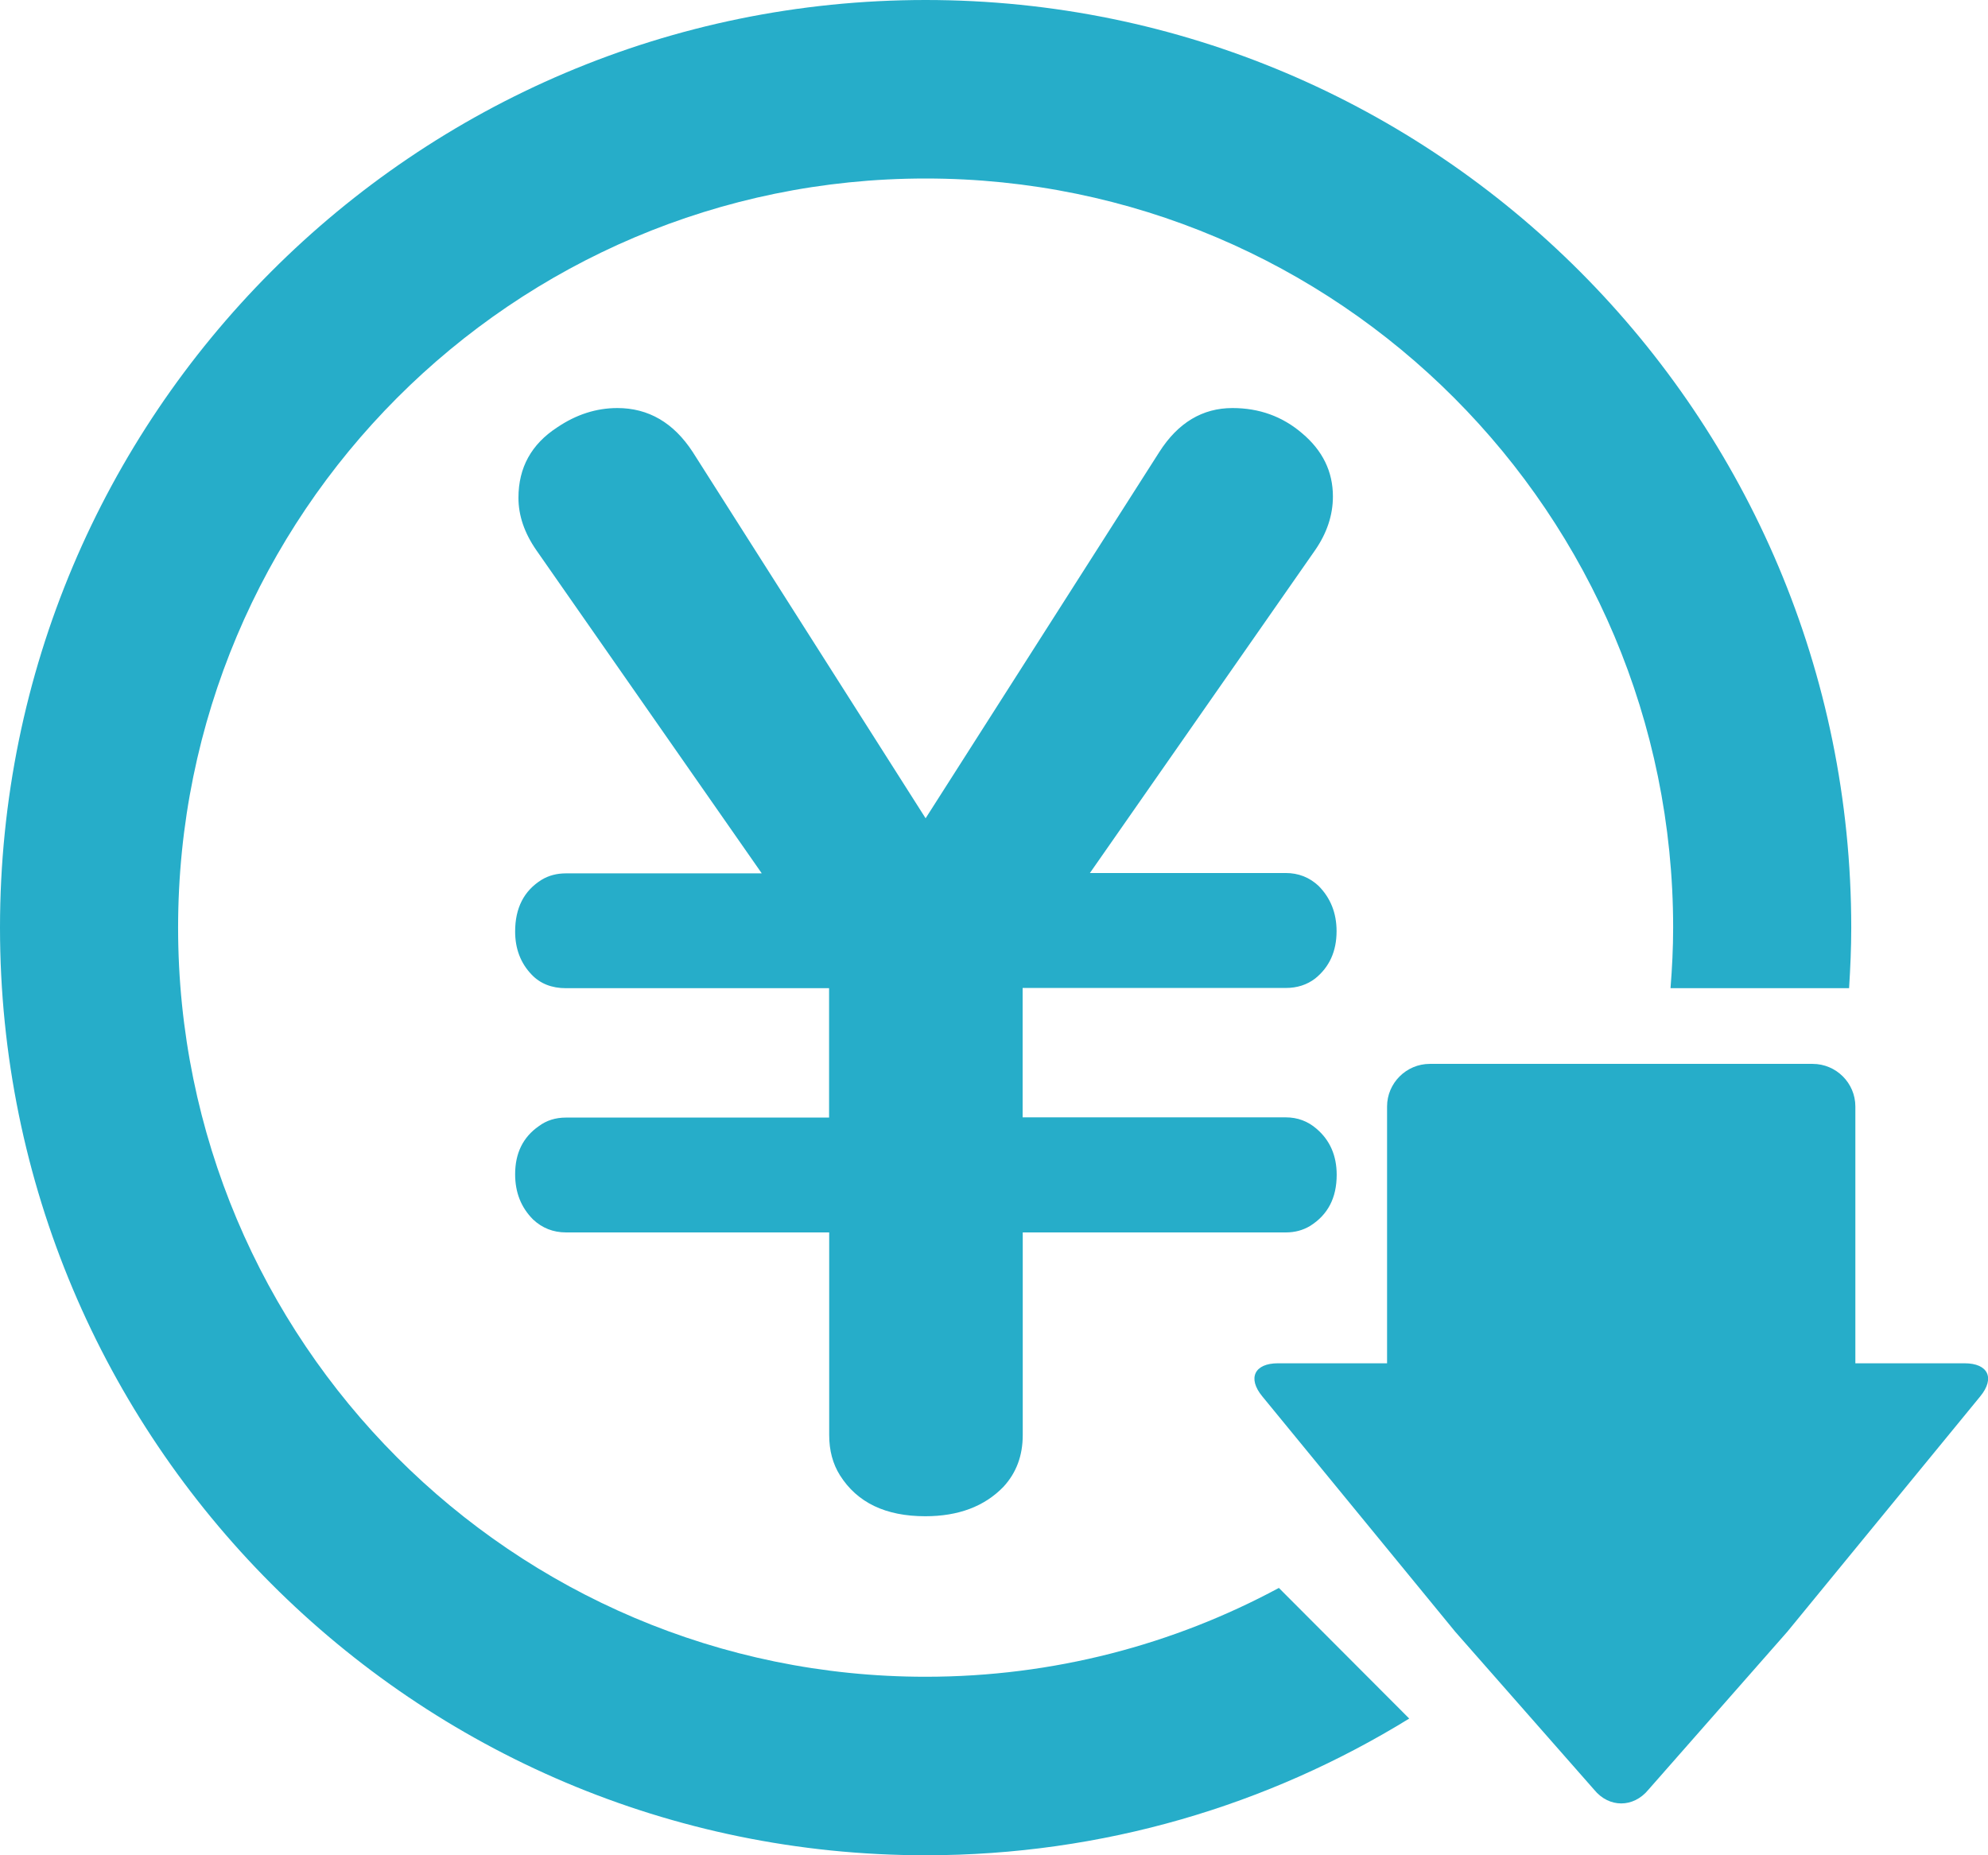 <svg width="90" height="84" viewBox="0 0 90 84" fill="none" xmlns="http://www.w3.org/2000/svg">
<g clip-path="url(#clip0_5_201)">
<path d="M34.472 39.522L24.283 24.914C23.74 24.131 23.471 23.343 23.471 22.54C23.471 21.171 24.055 20.113 25.224 19.351C26.088 18.766 26.998 18.475 27.95 18.475C29.357 18.475 30.495 19.139 31.358 20.461L41.904 37.049L52.487 20.461C53.33 19.139 54.437 18.475 55.797 18.475C57.007 18.475 58.057 18.854 58.947 19.616C59.878 20.399 60.343 21.352 60.343 22.477C60.343 23.322 60.074 24.136 59.531 24.919L49.342 39.527H58.202C58.786 39.527 59.283 39.724 59.697 40.113C60.234 40.657 60.509 41.336 60.509 42.161C60.509 43.073 60.183 43.788 59.536 44.307C59.169 44.587 58.724 44.732 58.207 44.732H46.296V50.59H58.207C58.745 50.59 59.21 50.766 59.603 51.108C60.209 51.626 60.514 52.321 60.514 53.192C60.514 54.234 60.115 55.001 59.314 55.504C58.988 55.701 58.621 55.8 58.212 55.8H46.301V64.975C46.301 65.908 46.011 66.686 45.427 67.318C44.563 68.21 43.384 68.65 41.889 68.65C40.094 68.65 38.806 68.034 38.025 66.794C37.7 66.276 37.539 65.67 37.539 64.975V55.8H25.628C25.043 55.8 24.547 55.602 24.133 55.214C23.59 54.669 23.321 53.99 23.321 53.166C23.321 52.212 23.678 51.486 24.392 50.989C24.738 50.73 25.147 50.6 25.623 50.6H37.534V44.742H25.623C24.976 44.742 24.454 44.535 24.066 44.125C23.569 43.607 23.321 42.954 23.321 42.176C23.321 41.114 23.719 40.331 24.521 39.833C24.847 39.636 25.214 39.543 25.623 39.543H34.483L34.472 39.522Z" fill="#26ADC9"/>
<path d="M88.934 61.725H83.995V50.097C83.995 49.035 83.126 48.169 82.061 48.169H64.729C63.664 48.169 62.795 49.04 62.795 50.097V61.725H57.855C56.79 61.725 56.469 62.399 57.142 63.218L63.431 70.89C64.103 71.714 65.205 73.057 65.882 73.881L72.172 81.035C72.844 81.859 73.946 81.859 74.623 81.035L80.913 73.881C81.585 73.057 82.687 71.714 83.364 70.89L89.653 63.218C90.326 62.394 90.005 61.725 88.94 61.725H88.934Z" fill="#26ADC9"/>
<path d="M57.897 71.896C53.133 74.462 47.687 75.918 41.904 75.918C23.212 75.918 8.063 60.73 8.063 42C8.063 23.27 23.212 8.082 41.904 8.082C60.596 8.082 75.746 23.27 75.746 42C75.746 42.923 75.699 43.84 75.627 44.742H83.711C83.768 43.835 83.809 42.923 83.809 42C83.809 18.802 65.044 0 41.904 0C18.764 0 0 18.802 0 42C0 65.198 18.759 84 41.904 84C49.932 84 57.426 81.735 63.798 77.81L57.897 71.896Z" fill="#26ADC9"/>
</g>
<defs>
<clipPath id="clip0_5_201">
<rect width="90" height="84" fill="white"/>
</clipPath>
</defs>
</svg>
